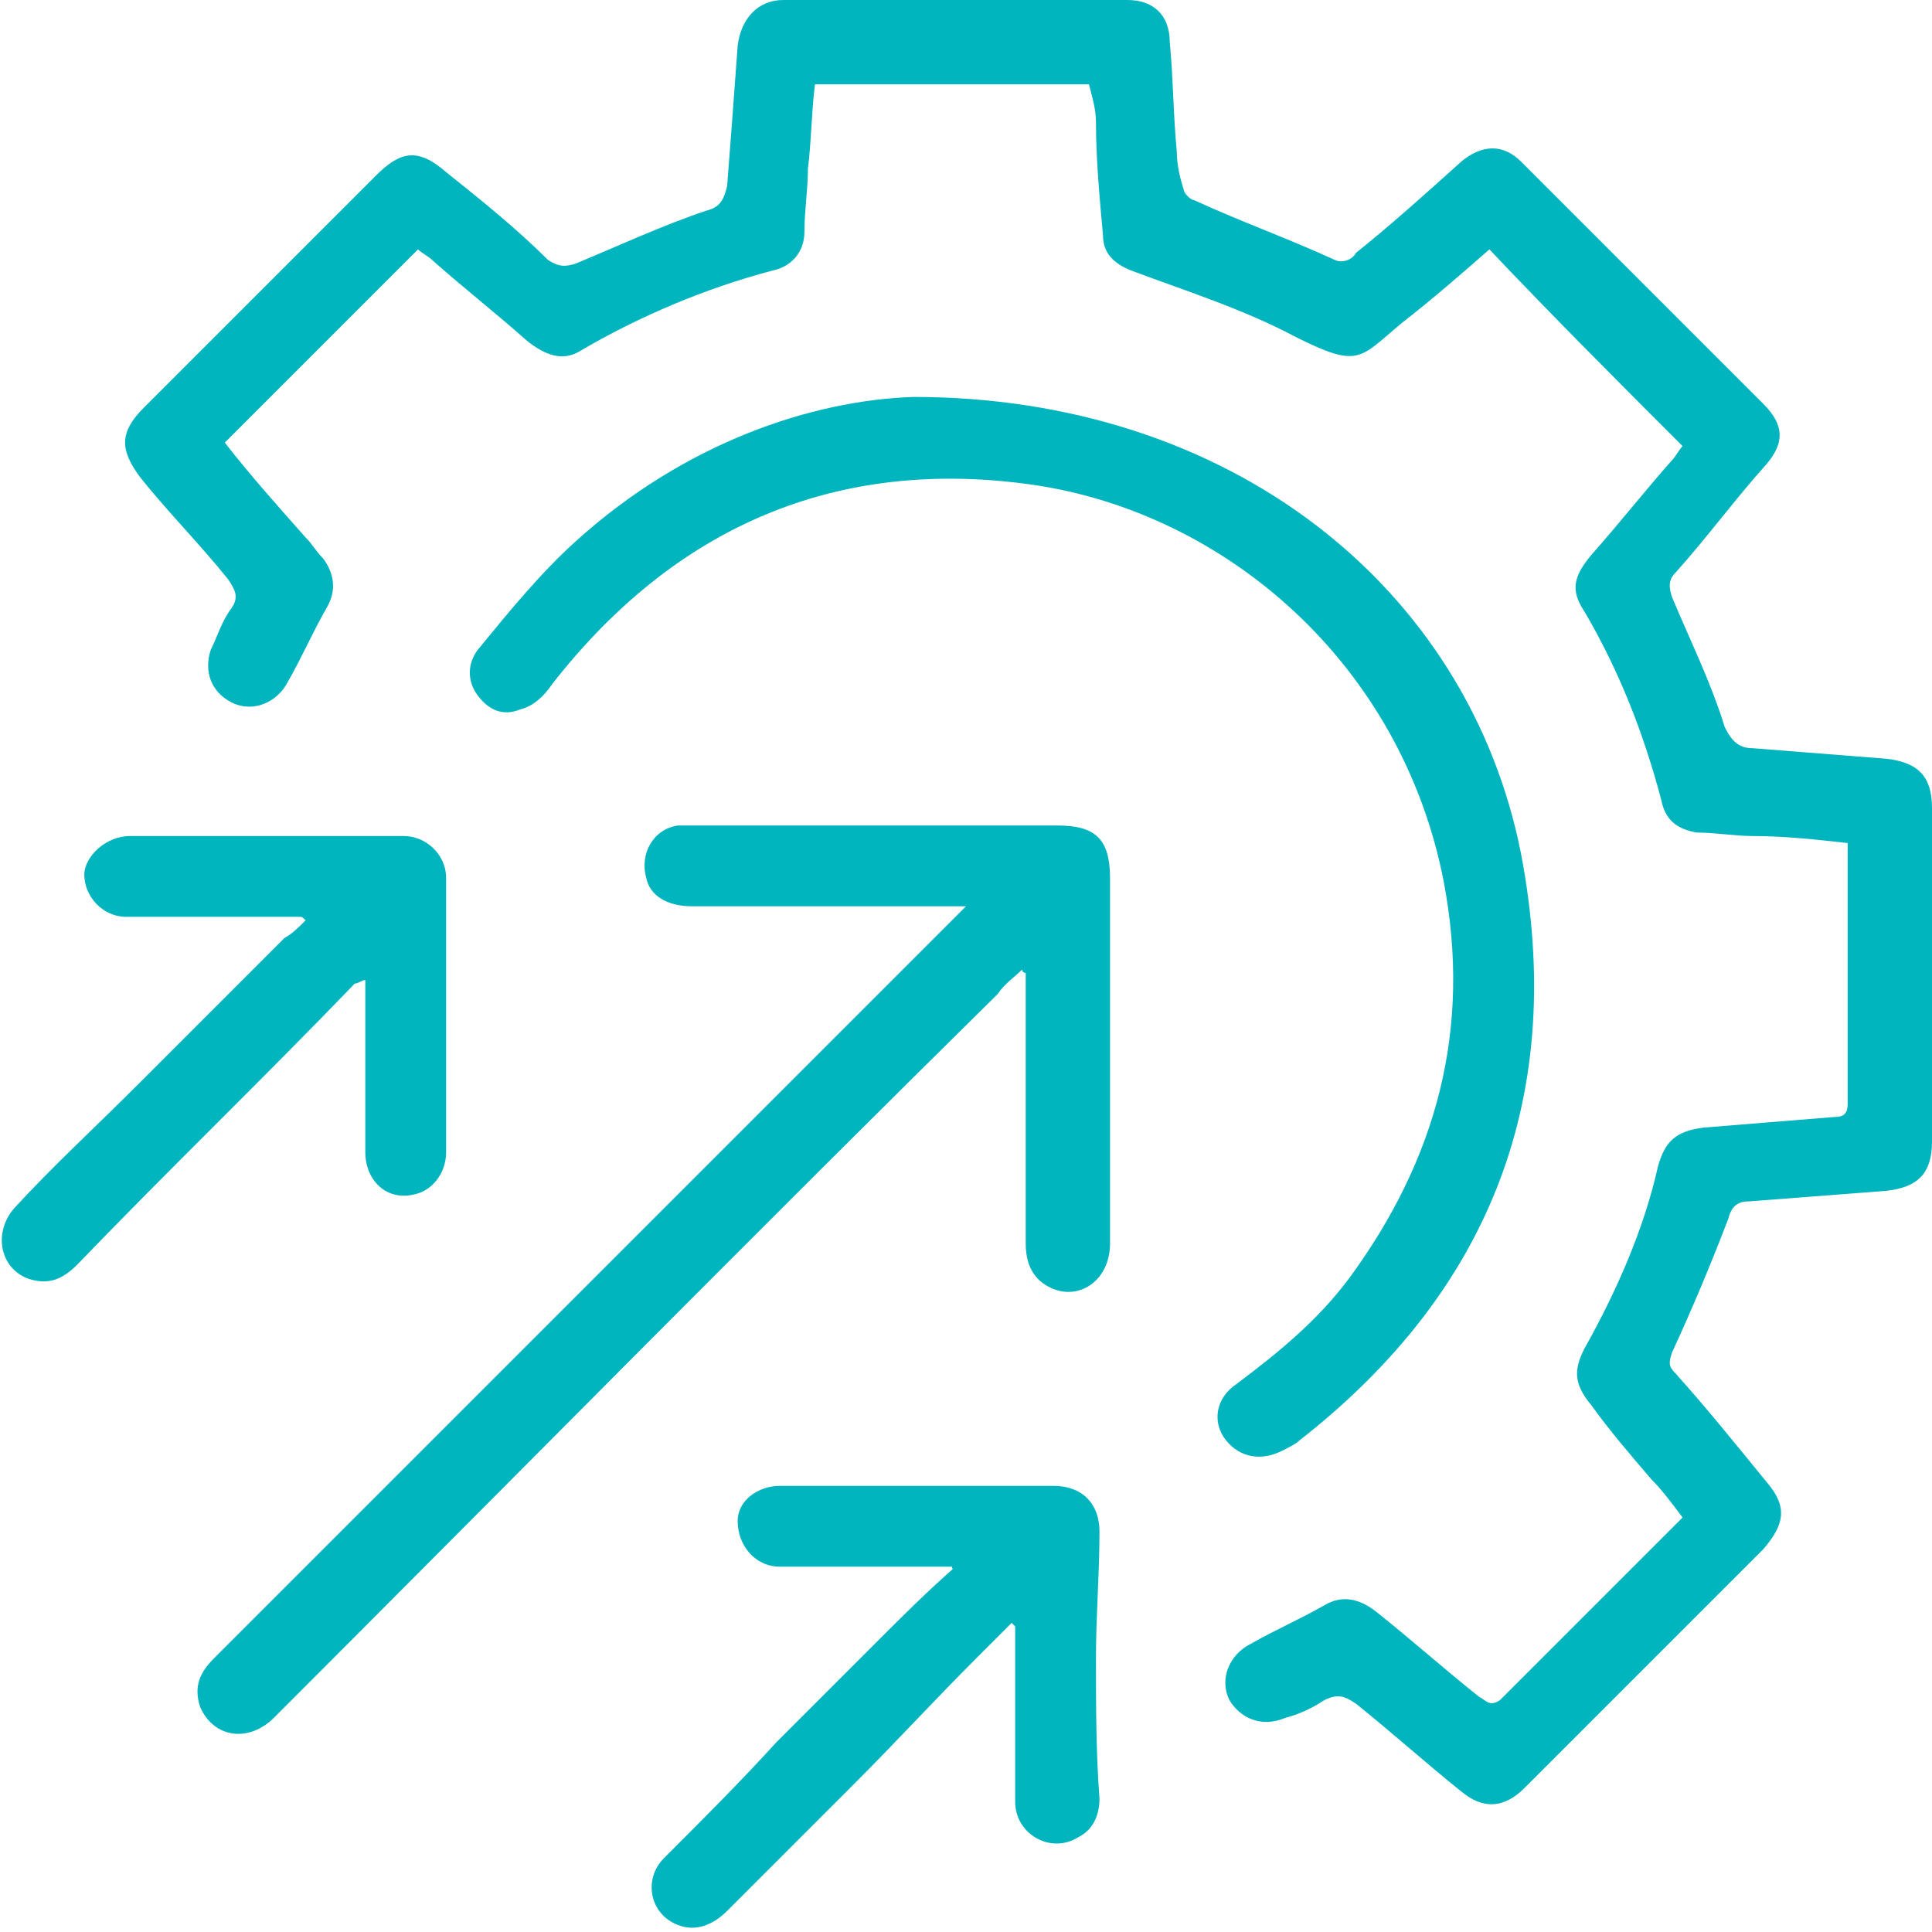 <?xml version="1.0" encoding="utf-8"?>
<!-- Generator: Adobe Illustrator 27.8.1, SVG Export Plug-In . SVG Version: 6.00 Build 0)  -->
<svg version="1.1" id="Layer_1" xmlns="http://www.w3.org/2000/svg" xmlns:xlink="http://www.w3.org/1999/xlink" x="0px" y="0px"
	 viewBox="0 0 55 55" style="enable-background:new 0 0 55 55;" xml:space="preserve">
<style type="text/css">
	.st0{clip-path:url(#SVGID_00000105428370384673287410000017630513271736284858_);}
	.st1{fill:#00B5BE;}
</style>
<g>
	<defs>
		<rect id="SVGID_1_" width="55" height="55"/>
	</defs>
	<clipPath id="SVGID_00000170238030883629152900000009571781822944975754_">
		<use xlink:href="#SVGID_1_"  style="overflow:visible;"/>
	</clipPath>
	<g style="clip-path:url(#SVGID_00000170238030883629152900000009571781822944975754_);">
		<path class="st1" d="M31,2.4h-7.8c-0.1,0.8-0.1,1.6-0.2,2.4C23,5.4,22.9,6,22.9,6.6c0,0.6-0.4,1-0.9,1.1C20.1,8.2,18.2,9,16.5,10
			c-0.5,0.3-1,0.1-1.5-0.3c-0.9-0.8-1.8-1.5-2.7-2.3c-0.1-0.1-0.3-0.2-0.4-0.3c-1.8,1.8-3.6,3.6-5.5,5.5c0.7,0.9,1.5,1.8,2.3,2.7
			c0.2,0.2,0.3,0.4,0.5,0.6c0.3,0.4,0.4,0.9,0.1,1.4c-0.4,0.7-0.7,1.4-1.1,2.1c-0.3,0.6-1,0.9-1.6,0.6c-0.6-0.3-0.8-0.9-0.6-1.5
			c0.2-0.4,0.3-0.8,0.6-1.2c0.2-0.3,0.1-0.5-0.1-0.8c-0.8-1-1.7-1.9-2.5-2.9c-0.6-0.8-0.6-1.3,0.1-2c2.2-2.2,4.4-4.4,6.6-6.6
			c0.7-0.7,1.2-0.8,2-0.1c1,0.8,2,1.6,2.9,2.5c0.3,0.2,0.5,0.2,0.8,0.1c1.2-0.5,2.5-1.1,3.7-1.5c0.4-0.1,0.5-0.3,0.6-0.7
			c0.1-1.3,0.2-2.6,0.3-4C21.1,0.5,21.6,0,22.3,0c3.3,0,6.5,0,9.8,0c0.7,0,1.2,0.4,1.2,1.2c0.1,1,0.1,2.1,0.2,3.1
			c0,0.4,0.1,0.8,0.2,1.1c0,0.1,0.2,0.3,0.3,0.3c1.3,0.6,2.7,1.1,4,1.7c0.2,0.1,0.5,0,0.6-0.2c1-0.8,2-1.7,3-2.6
			c0.6-0.5,1.2-0.5,1.7,0c2.3,2.3,4.6,4.6,6.9,6.9c0.6,0.6,0.6,1.1,0.1,1.7c-0.9,1-1.7,2.1-2.6,3.1c-0.2,0.2-0.2,0.4-0.1,0.7
			c0.5,1.2,1.1,2.4,1.5,3.7c0.2,0.4,0.4,0.6,0.8,0.6c1.3,0.1,2.5,0.2,3.8,0.3c0.9,0.1,1.3,0.5,1.3,1.4c0,3.2,0,6.3,0,9.5
			c0,0.9-0.4,1.3-1.3,1.4c-1.3,0.1-2.6,0.2-3.9,0.3c-0.3,0-0.5,0.1-0.6,0.5c-0.5,1.3-1,2.5-1.6,3.8c-0.1,0.3-0.1,0.4,0.1,0.6
			c0.9,1,1.7,2,2.6,3.1c0.6,0.7,0.5,1.2-0.1,1.9c-2.3,2.3-4.5,4.5-6.8,6.8c-0.6,0.6-1.2,0.6-1.8,0.1c-1-0.8-2-1.7-3-2.5
			c-0.3-0.2-0.5-0.3-0.9-0.1c-0.3,0.2-0.7,0.4-1.1,0.5c-0.7,0.3-1.3,0-1.6-0.5c-0.3-0.6,0-1.3,0.6-1.6c0.7-0.4,1.4-0.7,2.1-1.1
			c0.5-0.3,1-0.2,1.5,0.2c1,0.8,1.9,1.6,2.9,2.4c0.2,0.1,0.3,0.3,0.6,0.1c1.7-1.7,3.5-3.5,5.2-5.2c-0.3-0.4-0.6-0.8-0.9-1.1
			c-0.6-0.7-1.2-1.4-1.7-2.1c-0.5-0.6-0.5-1-0.2-1.6c0.9-1.6,1.7-3.4,2.1-5.2c0.2-0.7,0.5-1,1.3-1.1c1.2-0.1,2.5-0.2,3.7-0.3
			c0.3,0,0.4-0.1,0.4-0.4c0-2.4,0-4.9,0-7.4c-0.9-0.1-1.8-0.2-2.7-0.2c-0.5,0-1.1-0.1-1.6-0.1c-0.6-0.1-0.9-0.4-1-0.9
			c-0.5-1.9-1.2-3.7-2.2-5.4c-0.4-0.6-0.3-1,0.2-1.6c0.8-0.9,1.5-1.8,2.3-2.7c0.1-0.1,0.2-0.3,0.3-0.4C46,10.8,44.2,9,42.4,7.1
			c-0.8,0.7-1.6,1.4-2.5,2.1c-1.2,1-1.2,1.3-3,0.4c-1.5-0.8-3.1-1.3-4.7-1.9c-0.5-0.2-0.8-0.5-0.8-1c-0.1-1.1-0.2-2.2-0.2-3.2
			C31.2,3.1,31.1,2.8,31,2.4L31,2.4z"/>
		<path class="st1" d="M26,11.3c9,0,15.8,5.4,17.3,13c1.3,6.8-0.8,12.4-6.3,16.7c-0.1,0.1-0.3,0.2-0.5,0.3c-0.6,0.3-1.2,0.2-1.6-0.3
			c-0.4-0.5-0.3-1.2,0.3-1.6c1.2-0.9,2.3-1.8,3.2-3c2.5-3.4,3.5-7.1,2.7-11.3c-1.2-6.2-6.2-10.5-11.7-11.3
			c-5.6-0.8-10.2,1.2-13.7,5.7c-0.2,0.3-0.5,0.6-0.9,0.7c-0.5,0.2-0.9,0-1.2-0.4c-0.3-0.4-0.3-0.9,0-1.3c0.9-1.1,1.8-2.2,2.8-3.1
			C19.5,12.6,23.1,11.4,26,11.3L26,11.3z"/>
		<path class="st1" d="M27.5,25.8c-0.3,0-0.5,0-0.7,0c-2.4,0-4.8,0-7.1,0c-0.7,0-1.2-0.3-1.3-0.8c-0.2-0.7,0.2-1.4,0.9-1.5
			c0.2,0,0.3,0,0.5,0c3.4,0,6.9,0,10.3,0c1.1,0,1.5,0.4,1.5,1.5c0,3.5,0,7,0,10.4c0,1-0.8,1.6-1.6,1.3c-0.5-0.2-0.8-0.6-0.8-1.3
			c0-2.4,0-4.8,0-7.1c0-0.2,0-0.4,0-0.6c0,0-0.1,0-0.1-0.1c-0.2,0.2-0.5,0.4-0.7,0.7C21.5,35.1,14.7,42,7.8,48.9
			c-0.7,0.7-1.7,0.6-2.1-0.3c-0.2-0.6,0-1,0.4-1.4c2-2,4-4,6-6c5-5,9.9-9.9,14.9-14.9C27.2,26.1,27.3,26,27.5,25.8L27.5,25.8z"/>
		<path class="st1" d="M27.1,44.6c-1.1,0-2.2,0-3.3,0c-0.5,0-1.1,0-1.6,0c-0.7,0-1.2-0.6-1.2-1.3c0-0.6,0.6-1,1.2-1
			c2.6,0,5.2,0,7.8,0c0.8,0,1.3,0.5,1.3,1.3c0,1.2-0.1,2.4-0.1,3.6c0,1.3,0,2.7,0.1,4c0,0.5-0.2,0.9-0.6,1.1c-0.8,0.5-1.8-0.1-1.8-1
			c0-1.4,0-2.9,0-4.3c0-0.2,0-0.4,0-0.7c0,0-0.1-0.1-0.1-0.1c-0.3,0.3-0.7,0.7-1,1c-1.2,1.2-2.3,2.4-3.5,3.6
			c-1.2,1.2-2.4,2.4-3.6,3.6c-0.4,0.4-0.9,0.6-1.4,0.4c-0.8-0.3-1-1.3-0.4-1.9c1.1-1.1,2.2-2.2,3.2-3.3c1-1,1.9-1.9,2.9-2.9
			c0.7-0.7,1.4-1.4,2.2-2.1C27.2,44.7,27.1,44.7,27.1,44.6L27.1,44.6z"/>
		<path class="st1" d="M8.7,26.2c-0.1-0.1-0.1-0.1-0.2-0.1c-0.8,0-1.6,0-2.5,0c-0.8,0-1.6,0-2.4,0c-0.7,0-1.2-0.6-1.2-1.2
			c0-0.5,0.6-1.1,1.3-1.1c2.6,0,5.2,0,7.8,0c0.6,0,1.2,0.5,1.2,1.2c0,0,0,0.1,0,0.1c0,2.6,0,5.2,0,7.7c0,0.6-0.4,1.1-0.9,1.2
			c-0.8,0.2-1.4-0.4-1.4-1.2c0-1.4,0-2.9,0-4.3c0-0.2,0-0.3,0-0.6c-0.1,0-0.2,0.1-0.3,0.1c-2.6,2.7-5.3,5.3-7.9,8
			c-0.4,0.4-0.8,0.6-1.4,0.4c-0.8-0.3-1-1.3-0.4-2c1.1-1.2,2.3-2.3,3.5-3.5c1.4-1.4,2.8-2.8,4.2-4.2C8.3,26.6,8.5,26.4,8.7,26.2
			L8.7,26.2z"/>
	</g>
</g>
</svg>
